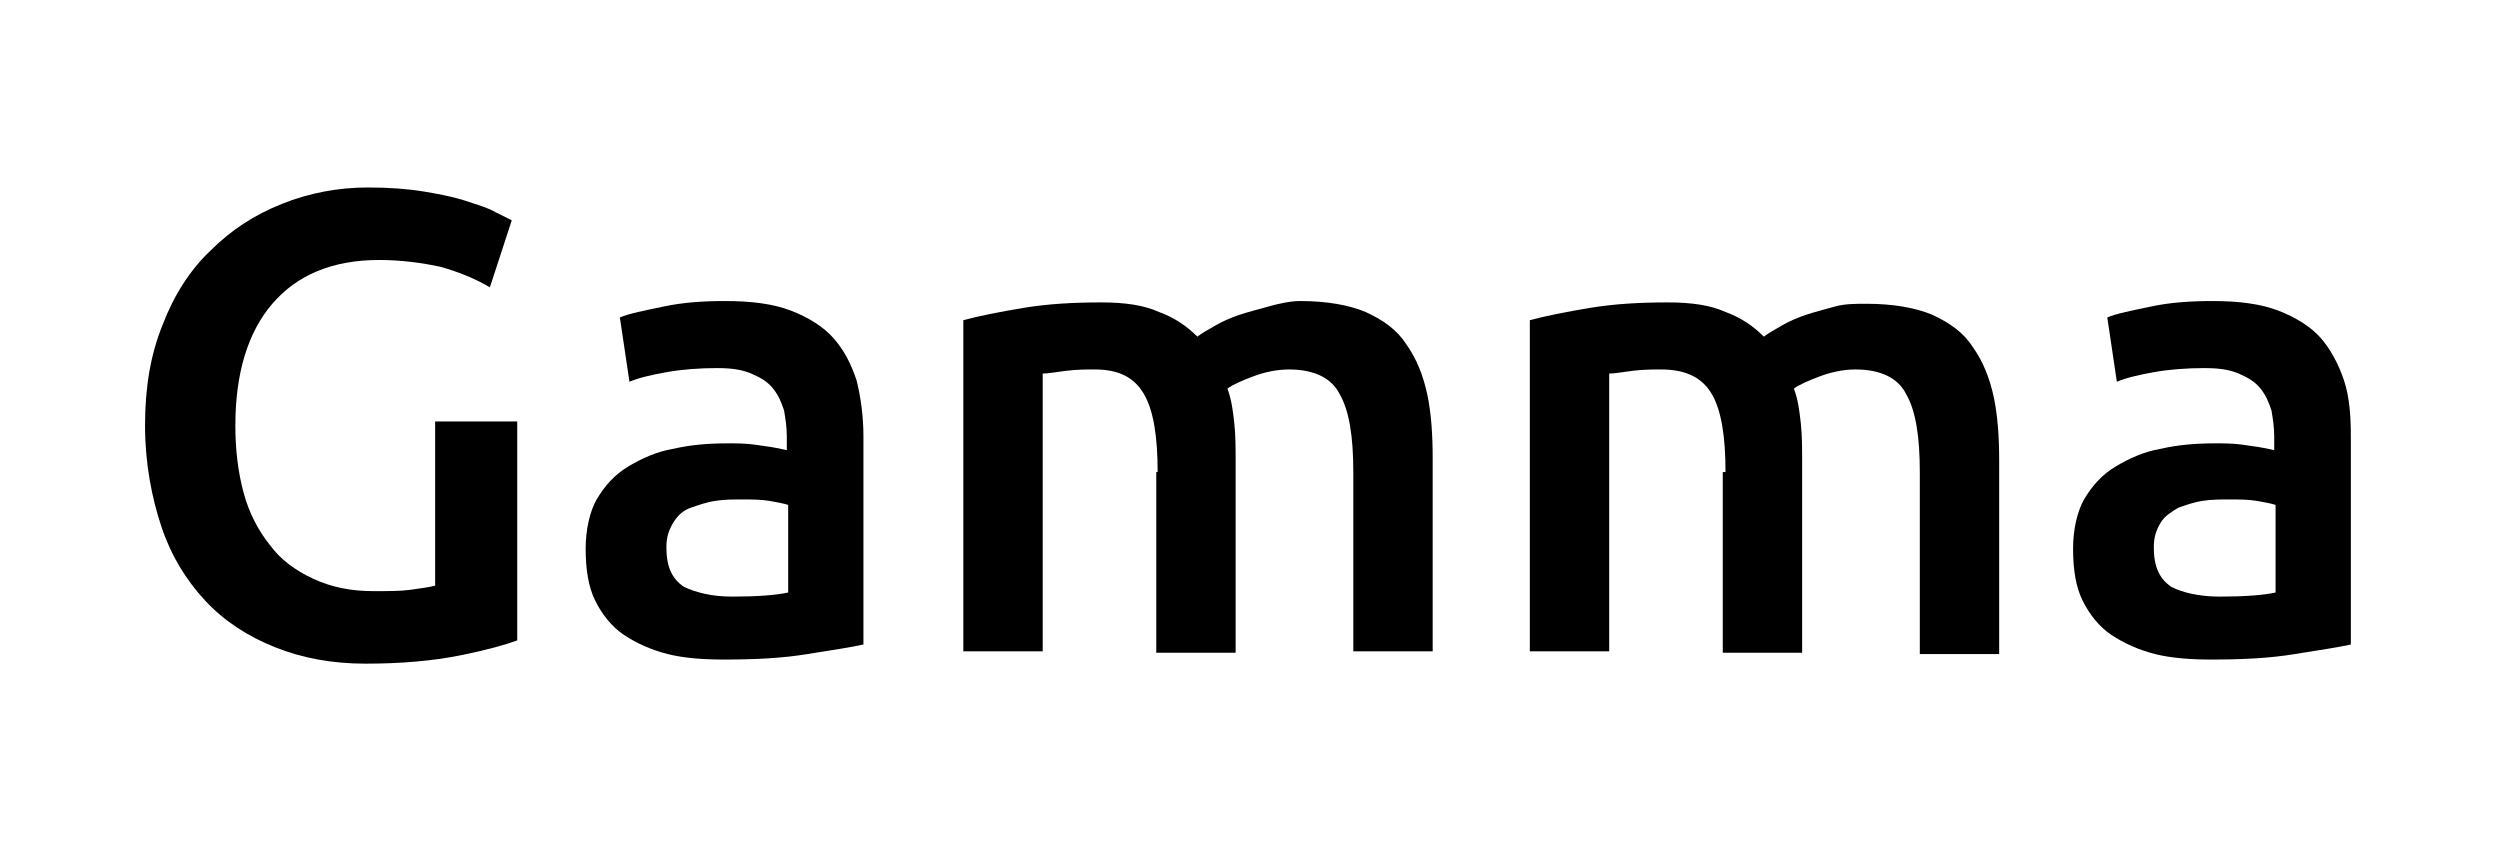 <?xml version="1.0" encoding="utf-8"?>
<!-- Generator: Adobe Illustrator 24.1.1, SVG Export Plug-In . SVG Version: 6.00 Build 0)  -->
<svg version="1.1" id="Layer_1" xmlns="http://www.w3.org/2000/svg" xmlns:xlink="http://www.w3.org/1999/xlink" x="0px" y="0px"
	 viewBox="0 0 182.7 62" style="enable-background:new 0 0 182.7 62;" xml:space="preserve">
<g>
	<path d="M27.7,19c-3.4,0-6,1.1-7.8,3.2c-1.8,2.1-2.7,5.1-2.7,8.9c0,1.8,0.2,3.4,0.6,4.9c0.4,1.5,1.1,2.8,1.9,3.8
		c0.8,1.1,1.9,1.9,3.2,2.5c1.3,0.6,2.7,0.9,4.4,0.9c1.1,0,2,0,2.7-0.1c0.8-0.1,1.4-0.2,1.8-0.3v-12h6v16c-0.8,0.3-2.2,0.7-4.2,1.1
		c-2,0.4-4.3,0.6-6.9,0.6c-2.4,0-4.6-0.4-6.6-1.2c-2-0.8-3.7-1.9-5.1-3.4c-1.4-1.5-2.5-3.3-3.2-5.4s-1.2-4.6-1.2-7.4
		c0-2.8,0.4-5.2,1.3-7.4c0.8-2.1,2-4,3.5-5.4c1.5-1.5,3.2-2.6,5.2-3.4c2-0.8,4.1-1.2,6.3-1.2c1.5,0,2.9,0.1,4.1,0.3
		c1.2,0.2,2.2,0.4,3.1,0.7c0.9,0.3,1.6,0.5,2.1,0.8c0.6,0.3,1,0.5,1.2,0.6L35.8,21c-1-0.6-2.2-1.1-3.6-1.5
		C30.8,19.2,29.3,19,27.7,19z"/>
	<path d="M53,22c1.9,0,3.5,0.2,4.8,0.7c1.3,0.5,2.4,1.2,3.1,2c0.8,0.9,1.3,1.9,1.7,3.1c0.3,1.2,0.5,2.6,0.5,4.1v15.2
		c-0.9,0.2-2.2,0.4-4.1,0.7c-1.8,0.3-3.8,0.4-6.1,0.4c-1.5,0-2.9-0.1-4.1-0.4s-2.3-0.8-3.2-1.4c-0.9-0.6-1.6-1.5-2.1-2.5
		c-0.5-1-0.7-2.3-0.7-3.8c0-1.4,0.3-2.7,0.8-3.6c0.6-1,1.3-1.8,2.3-2.4s2.1-1.1,3.3-1.3c1.3-0.3,2.6-0.4,4-0.4c0.6,0,1.3,0,2,0.1
		c0.7,0.1,1.5,0.2,2.3,0.4v-1c0-0.7-0.1-1.3-0.2-1.9c-0.2-0.6-0.4-1.1-0.8-1.6c-0.4-0.5-0.9-0.8-1.6-1.1c-0.7-0.3-1.5-0.4-2.5-0.4
		c-1.3,0-2.6,0.1-3.7,0.3c-1.1,0.2-2,0.4-2.7,0.7l-0.7-4.7c0.7-0.3,1.8-0.5,3.2-0.8C49.9,22.1,51.4,22,53,22z M53.5,43.6
		c1.8,0,3.2-0.1,4.1-0.3v-6.4c-0.3-0.1-0.8-0.2-1.4-0.3s-1.3-0.1-2-0.1c-0.6,0-1.3,0-1.9,0.1c-0.7,0.1-1.2,0.3-1.8,0.5
		s-1,0.6-1.3,1.1c-0.3,0.5-0.5,1-0.5,1.8c0,1.4,0.4,2.3,1.3,2.9C50.9,43.3,52,43.6,53.5,43.6z"/>
	<path d="M84.6,34.5c0-2.6-0.3-4.5-1-5.7S81.8,27,80,27c-0.6,0-1.3,0-2.1,0.1c-0.8,0.1-1.3,0.2-1.7,0.2v20.3h-5.8V23.4
		c1.1-0.3,2.6-0.6,4.4-0.9c1.8-0.3,3.7-0.4,5.7-0.4c1.7,0,3.1,0.2,4.2,0.7c1.1,0.4,2,1,2.8,1.8c0.4-0.3,0.8-0.5,1.3-0.8
		s1.2-0.6,1.8-0.8s1.4-0.4,2.1-0.6S94.3,22,95,22c2,0,3.6,0.3,4.8,0.8c1.3,0.6,2.3,1.3,3,2.4c0.7,1,1.2,2.2,1.5,3.6
		c0.3,1.4,0.4,3,0.4,4.7v14.1h-5.8V34.5c0-2.6-0.3-4.5-1-5.7c-0.6-1.2-1.9-1.8-3.7-1.8c-0.9,0-1.8,0.2-2.6,0.5s-1.5,0.6-1.9,0.9
		c0.3,0.8,0.4,1.6,0.5,2.5c0.1,0.9,0.1,1.9,0.1,2.9v13.9h-5.8V34.5z"/>
	<path d="M126.1,34.5c0-2.6-0.3-4.5-1-5.7s-1.9-1.8-3.7-1.8c-0.6,0-1.3,0-2.1,0.1c-0.8,0.1-1.3,0.2-1.7,0.2v20.3h-5.8V23.4
		c1.1-0.3,2.6-0.6,4.4-0.9c1.8-0.3,3.7-0.4,5.7-0.4c1.7,0,3.1,0.2,4.2,0.7c1.1,0.4,2,1,2.8,1.8c0.4-0.3,0.8-0.5,1.3-0.8
		s1.2-0.6,1.8-0.8s1.4-0.4,2.1-0.6s1.5-0.2,2.3-0.2c2,0,3.6,0.3,4.8,0.8c1.3,0.6,2.3,1.3,3,2.4c0.7,1,1.2,2.2,1.5,3.6
		c0.3,1.4,0.4,3,0.4,4.7v14.1h-5.8V34.5c0-2.6-0.3-4.5-1-5.7c-0.6-1.2-1.9-1.8-3.7-1.8c-0.9,0-1.8,0.2-2.6,0.5s-1.5,0.6-1.9,0.9
		c0.3,0.8,0.4,1.6,0.5,2.5c0.1,0.9,0.1,1.9,0.1,2.9v13.9h-5.8V34.5z"/>
	<path d="M161.7,22c1.9,0,3.5,0.2,4.8,0.7c1.3,0.5,2.4,1.2,3.1,2s1.3,1.9,1.7,3.1s0.5,2.6,0.5,4.1v15.2c-0.9,0.2-2.2,0.4-4.1,0.7
		c-1.8,0.3-3.8,0.4-6.1,0.4c-1.5,0-2.9-0.1-4.1-0.4s-2.3-0.8-3.2-1.4c-0.9-0.6-1.6-1.5-2.1-2.5c-0.5-1-0.7-2.3-0.7-3.8
		c0-1.4,0.3-2.7,0.8-3.6c0.6-1,1.3-1.8,2.3-2.4s2.1-1.1,3.3-1.3c1.3-0.3,2.6-0.4,4-0.4c0.6,0,1.3,0,2,0.1c0.7,0.1,1.5,0.2,2.3,0.4
		v-1c0-0.7-0.1-1.3-0.2-1.9c-0.2-0.6-0.4-1.1-0.8-1.6c-0.4-0.5-0.9-0.8-1.6-1.1c-0.7-0.3-1.5-0.4-2.5-0.4c-1.3,0-2.6,0.1-3.7,0.3
		c-1.1,0.2-2,0.4-2.7,0.7l-0.7-4.7c0.7-0.3,1.8-0.5,3.2-0.8C158.6,22.1,160.1,22,161.7,22z M162.2,43.6c1.8,0,3.2-0.1,4.1-0.3v-6.4
		c-0.3-0.1-0.8-0.2-1.4-0.3c-0.6-0.1-1.3-0.1-2-0.1c-0.6,0-1.3,0-1.9,0.1c-0.7,0.1-1.2,0.3-1.8,0.5c-0.5,0.3-1,0.6-1.3,1.1
		c-0.3,0.5-0.5,1-0.5,1.8c0,1.4,0.4,2.3,1.3,2.9C159.5,43.3,160.7,43.6,162.2,43.6z"/>
</g>
</svg>
